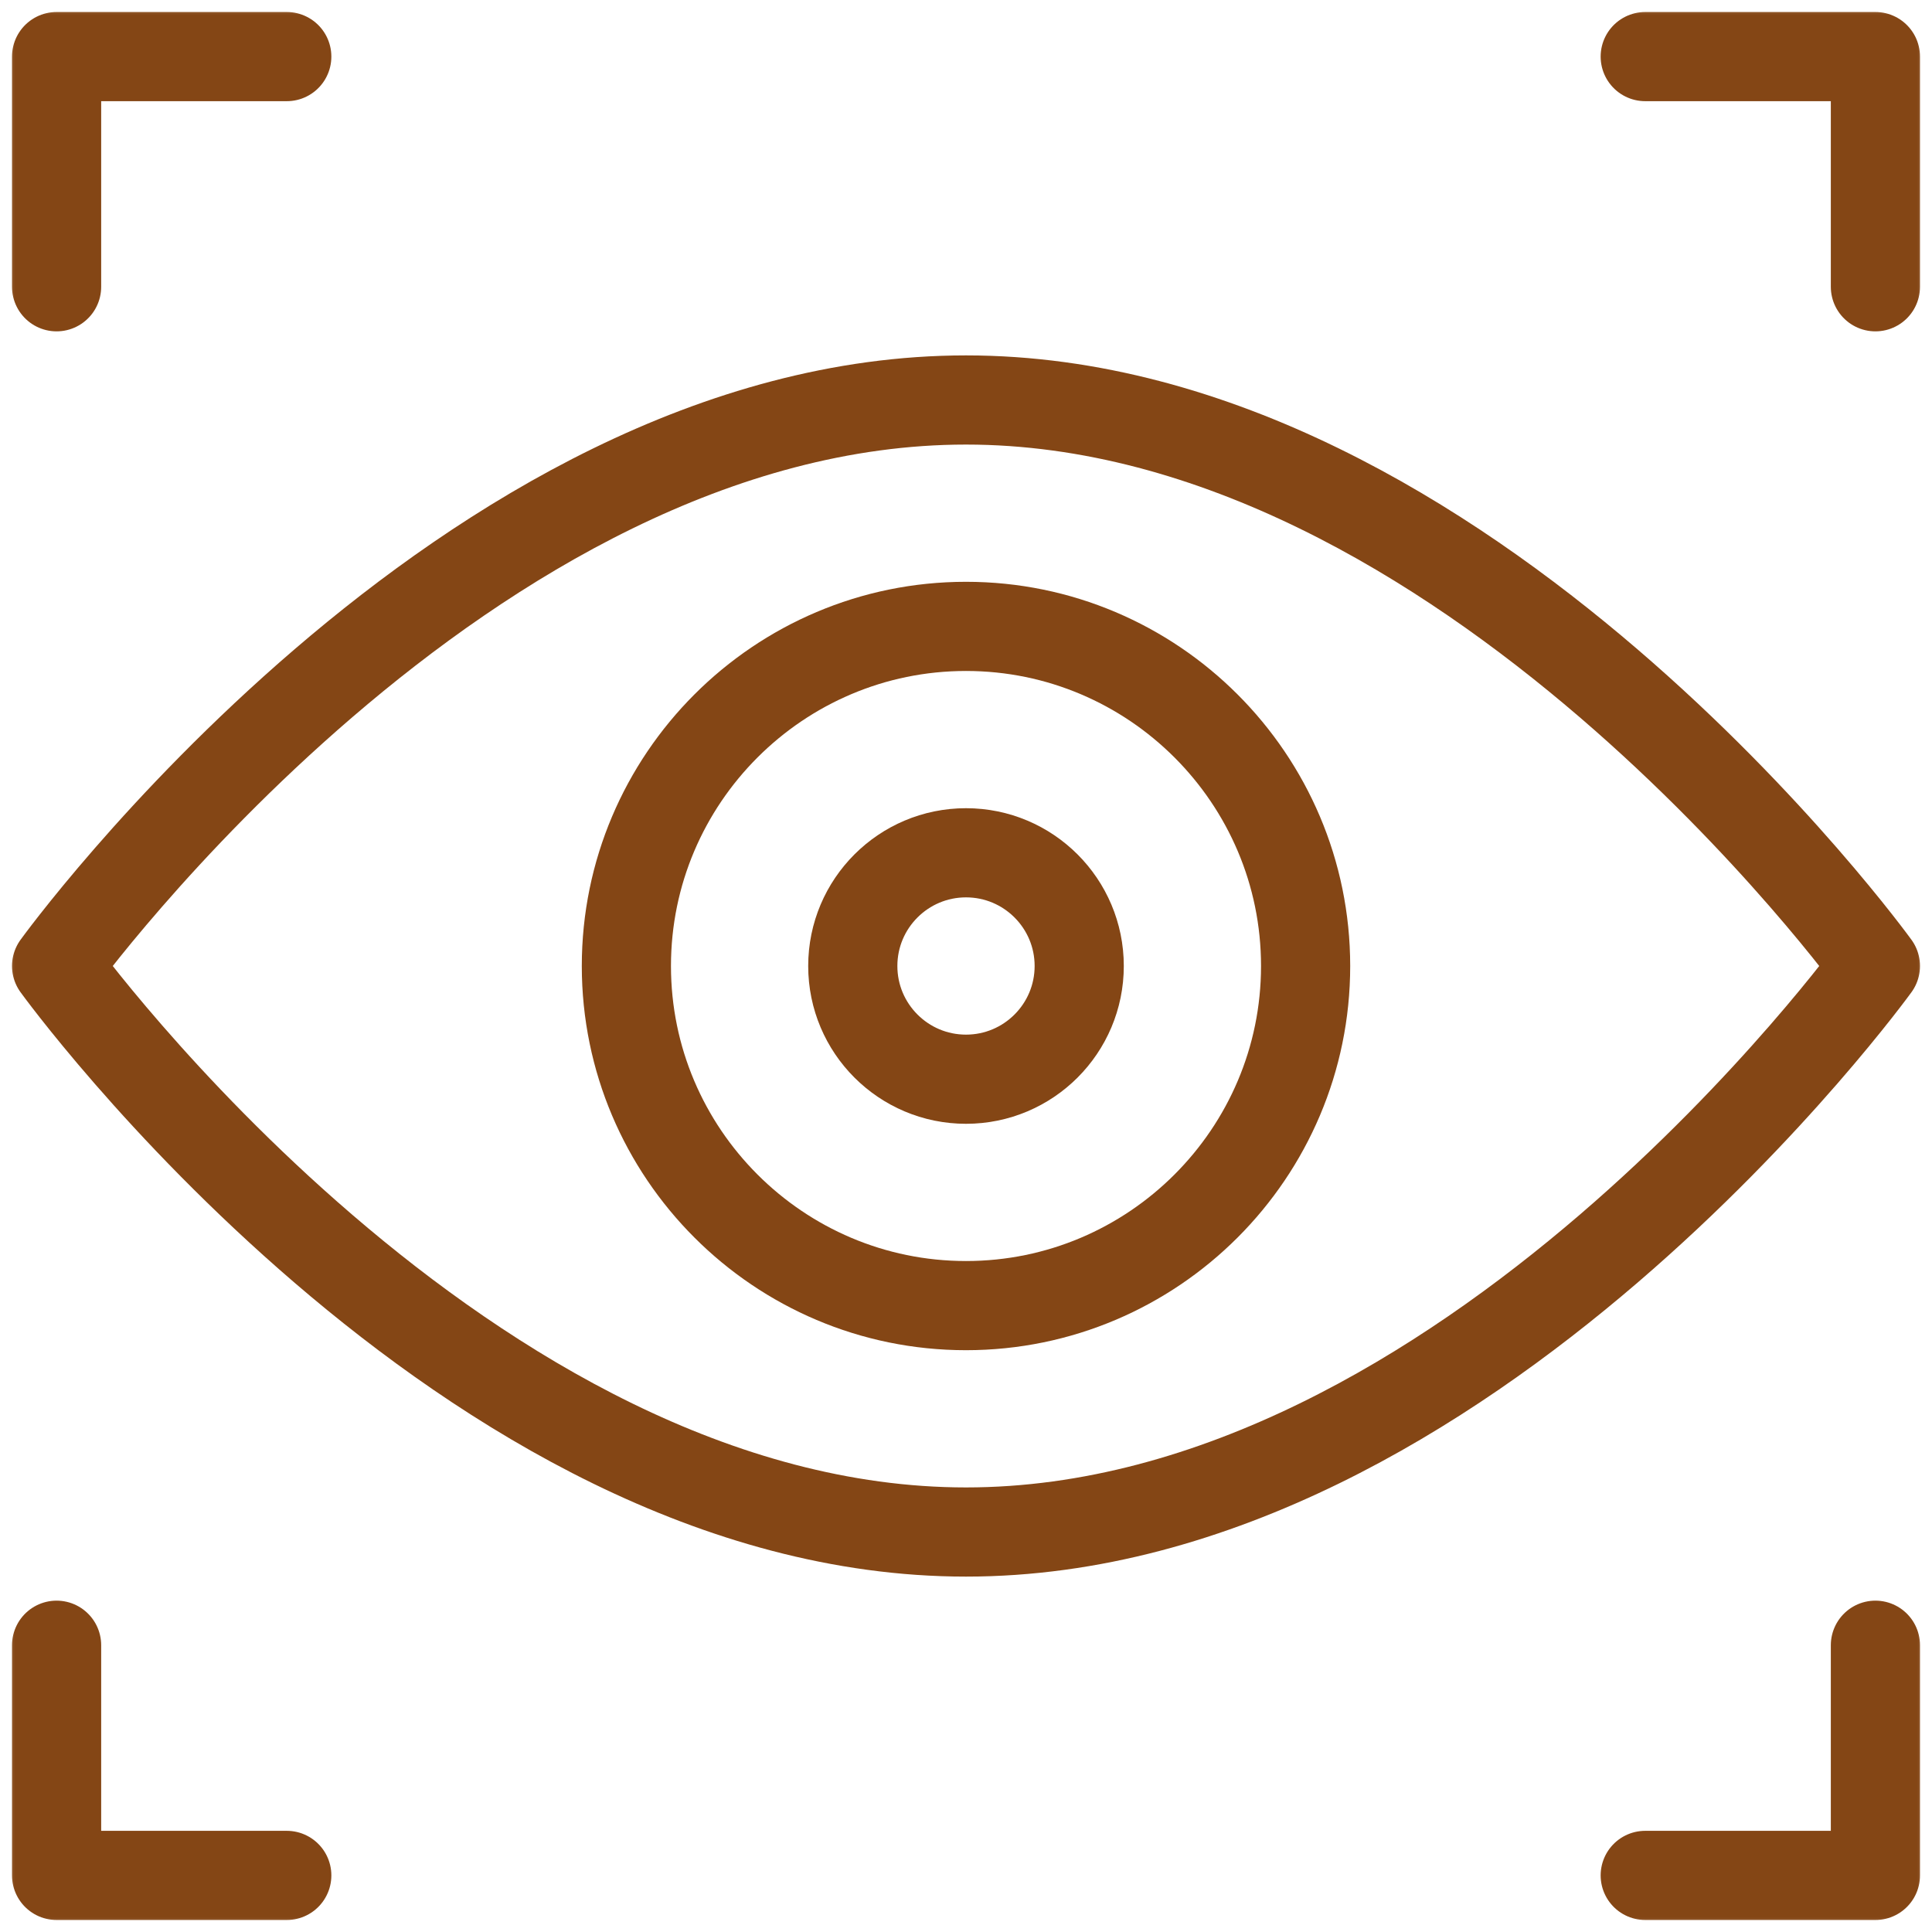 <svg width="65" height="65" viewBox="0 0 65 65" fill="none" xmlns="http://www.w3.org/2000/svg">
<mask id="mask0_2322_2062" style="mask-type:luminance" maskUnits="userSpaceOnUse" x="0" y="0" width="65" height="65">
<path d="M0 7.62939e-06H65V65H0V7.62939e-06Z" fill="white"/>
</mask>
<g mask="url(#mask0_2322_2062)">
<path d="M1.904 9.648V1.904H9.648" stroke="#844615" stroke-width="3" stroke-miterlimit="10" stroke-linecap="round" stroke-linejoin="round"/>
<path d="M9.648 63.096H1.904V55.352" stroke="#844615" stroke-width="3" stroke-miterlimit="10" stroke-linecap="round" stroke-linejoin="round"/>
<path d="M55.352 1.904H63.096V9.648" stroke="#844615" stroke-width="3" stroke-miterlimit="10" stroke-linecap="round" stroke-linejoin="round"/>
<path d="M63.096 55.352V63.096H55.352" stroke="#844615" stroke-width="3" stroke-miterlimit="10" stroke-linecap="round" stroke-linejoin="round"/>
<path d="M32.5 43.926C26.199 43.926 21.074 38.801 21.074 32.5C21.074 26.199 26.199 21.074 32.5 21.074C38.801 21.074 43.926 26.199 43.926 32.5C43.926 38.801 38.801 43.926 32.5 43.926Z" stroke="#844615" stroke-width="3" stroke-miterlimit="10" stroke-linecap="round" stroke-linejoin="round"/>
<path d="M36.309 32.5C36.309 34.603 34.603 36.309 32.5 36.309C30.397 36.309 28.691 34.603 28.691 32.5C28.691 30.397 30.397 28.691 32.5 28.691C34.603 28.691 36.309 30.397 36.309 32.5Z" stroke="#844615" stroke-width="3" stroke-miterlimit="10" stroke-linecap="round" stroke-linejoin="round"/>
<path d="M63.096 32.5C63.096 32.5 49.328 51.543 32.5 51.543C15.672 51.543 1.904 32.5 1.904 32.5C1.904 32.5 15.672 13.457 32.5 13.457C49.328 13.457 63.096 32.5 63.096 32.5Z" stroke="#844615" stroke-width="3" stroke-miterlimit="10" stroke-linecap="round" stroke-linejoin="round"/>
</g>
</svg>
